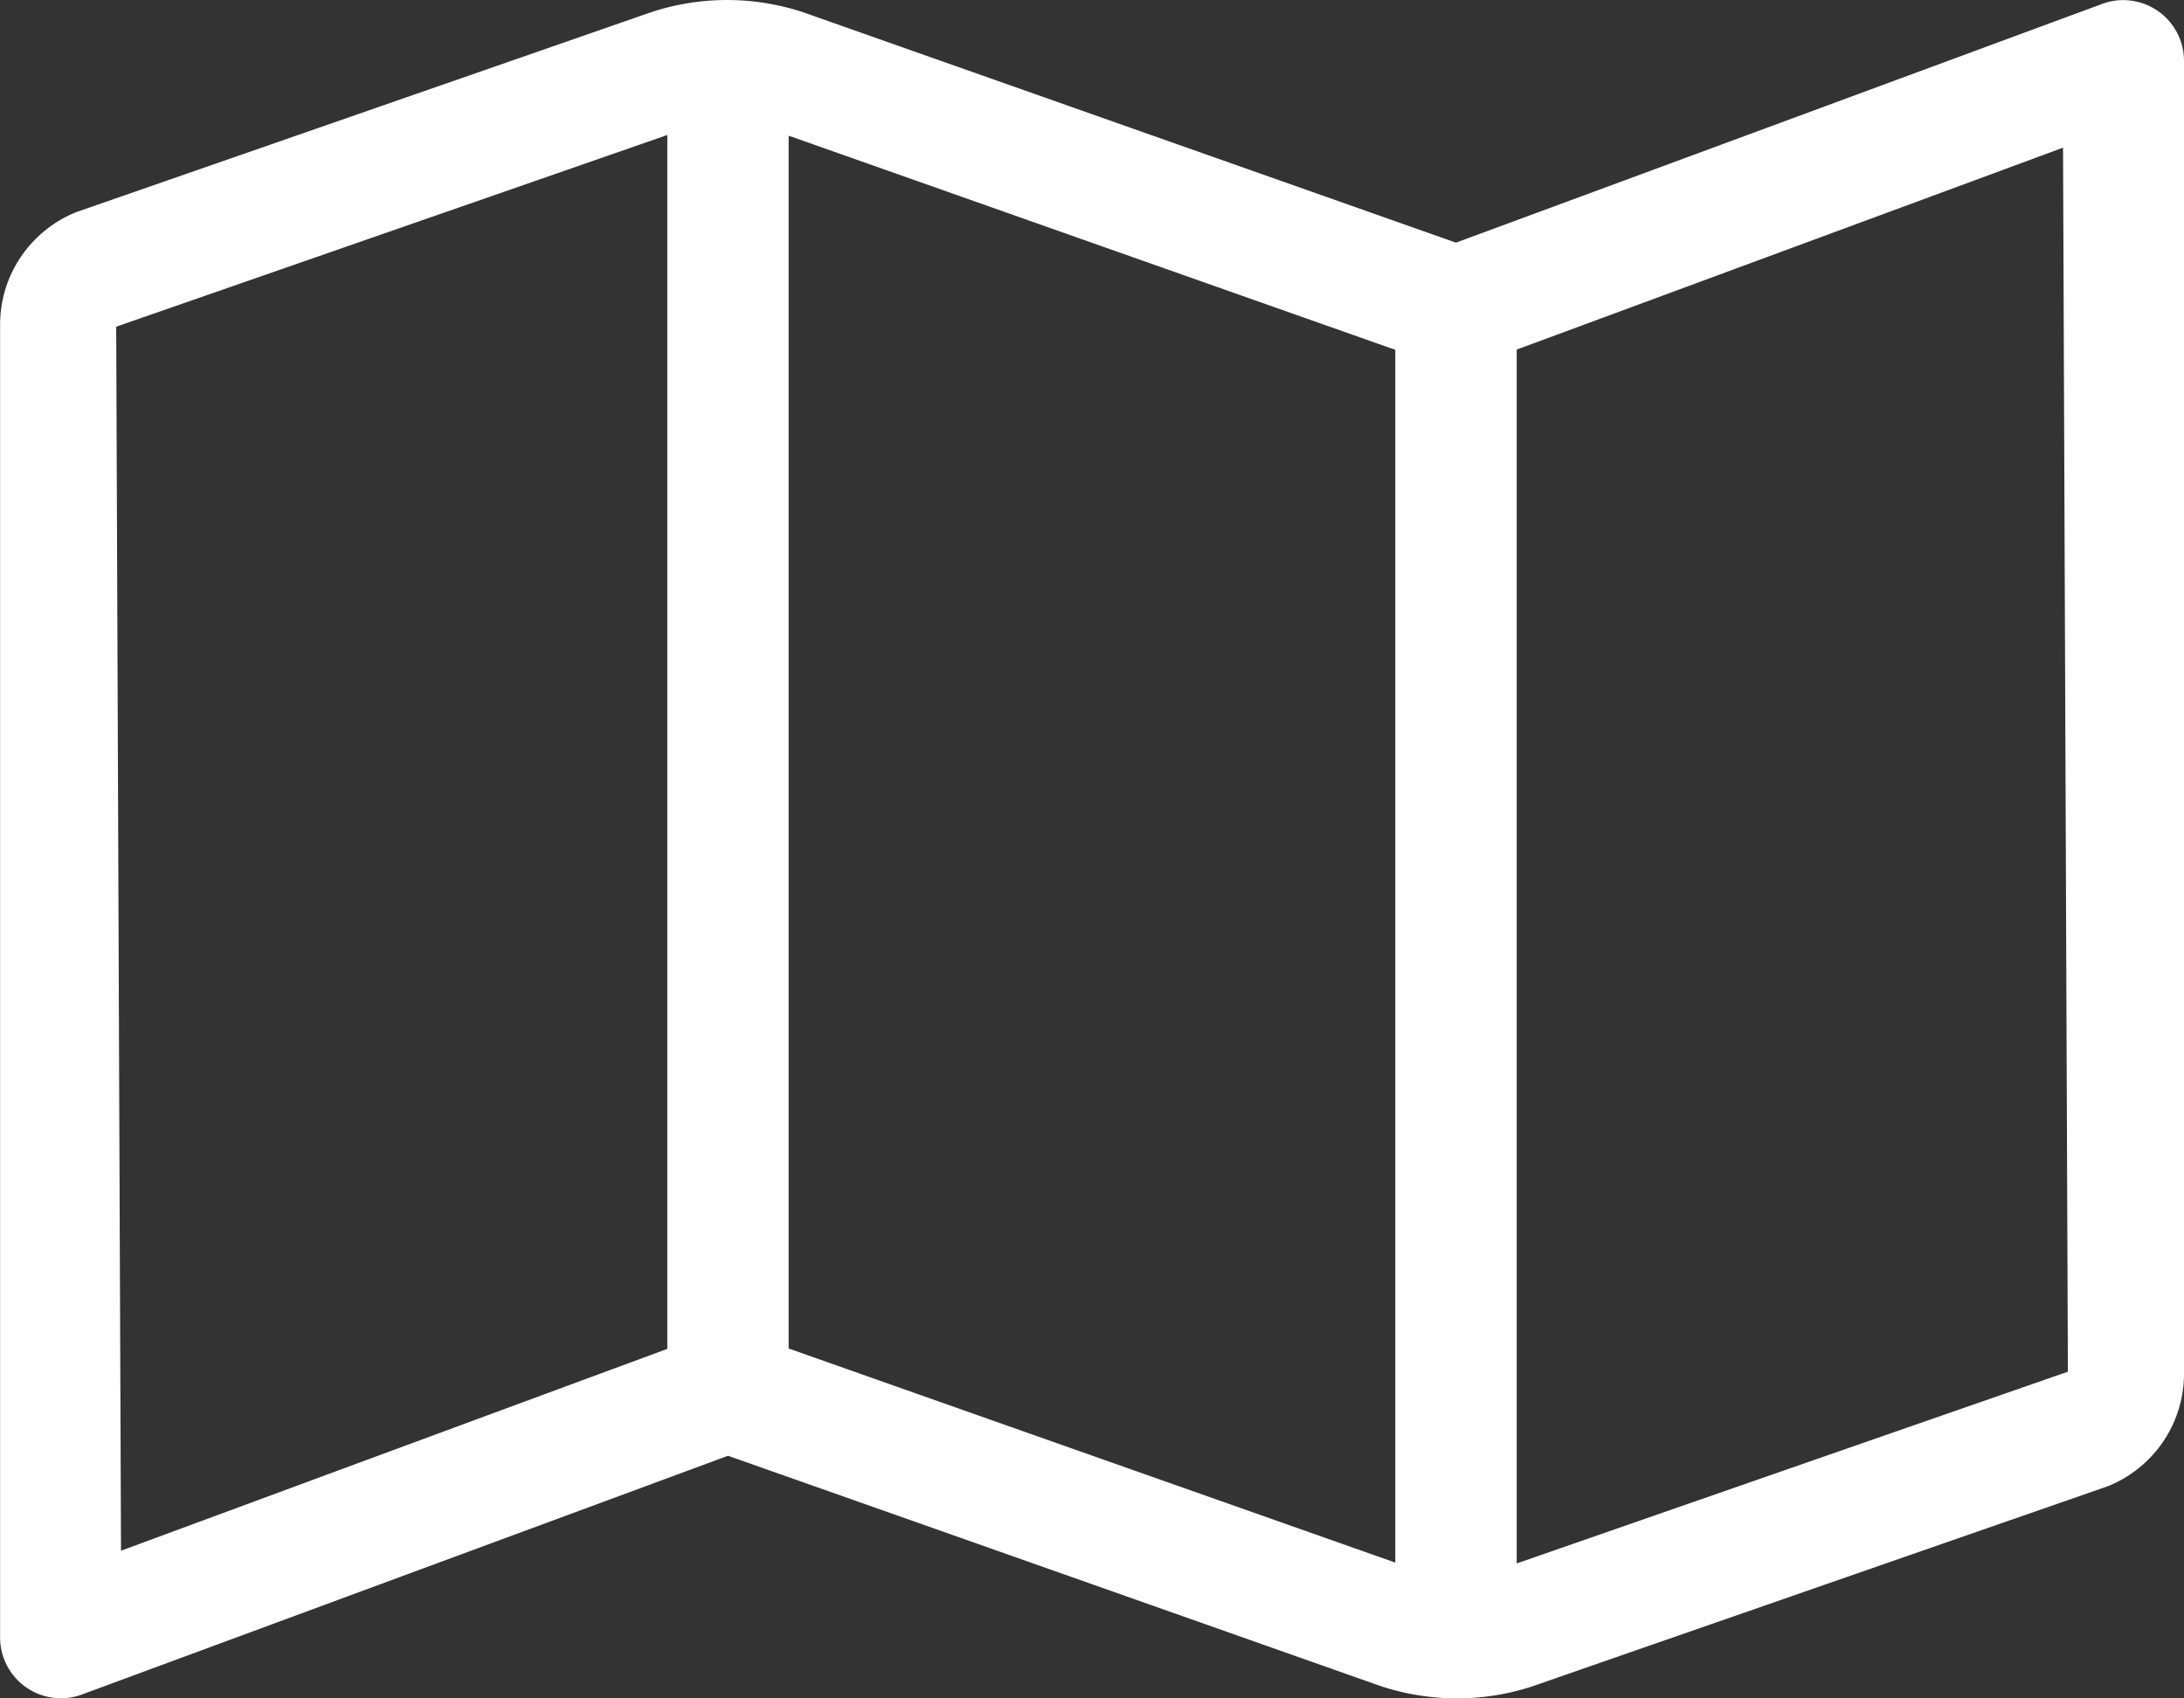 <svg id="b" data-name="Layer 2" xmlns="http://www.w3.org/2000/svg" width="47.25" height="36.75"><rect width="100%" height="100%" fill="#333333" stroke="none"/><path d="M47.25 1.314v28.409c0 1.104-.682 2.05-1.65 2.437l-12.455 4.332a5.226 5.226 0 0 1-1.625.257c-.58 0-1.139-.095-1.66-.269L15.751 31.5 1.802 36.655a1.316 1.316 0 0 1-1.8-1.219V7.026c0-1.104.684-2.05 1.65-2.437L14.105.258A5.248 5.248 0 0 1 17.39.27l14.109 4.98h.002L45.451.095a1.315 1.315 0 0 1 1.799 1.219ZM2.617 33.555l11.82-4.368V2.921L2.514 7.069l.104 26.485Zm27.57.258V7.57L17.062 2.936v26.243l13.125 4.633Zm14.551-4.133-.105-26.485-11.82 4.369V33.83l11.926-4.149Z" fill="#fff" id="c" data-name="Layer 1"/></svg>